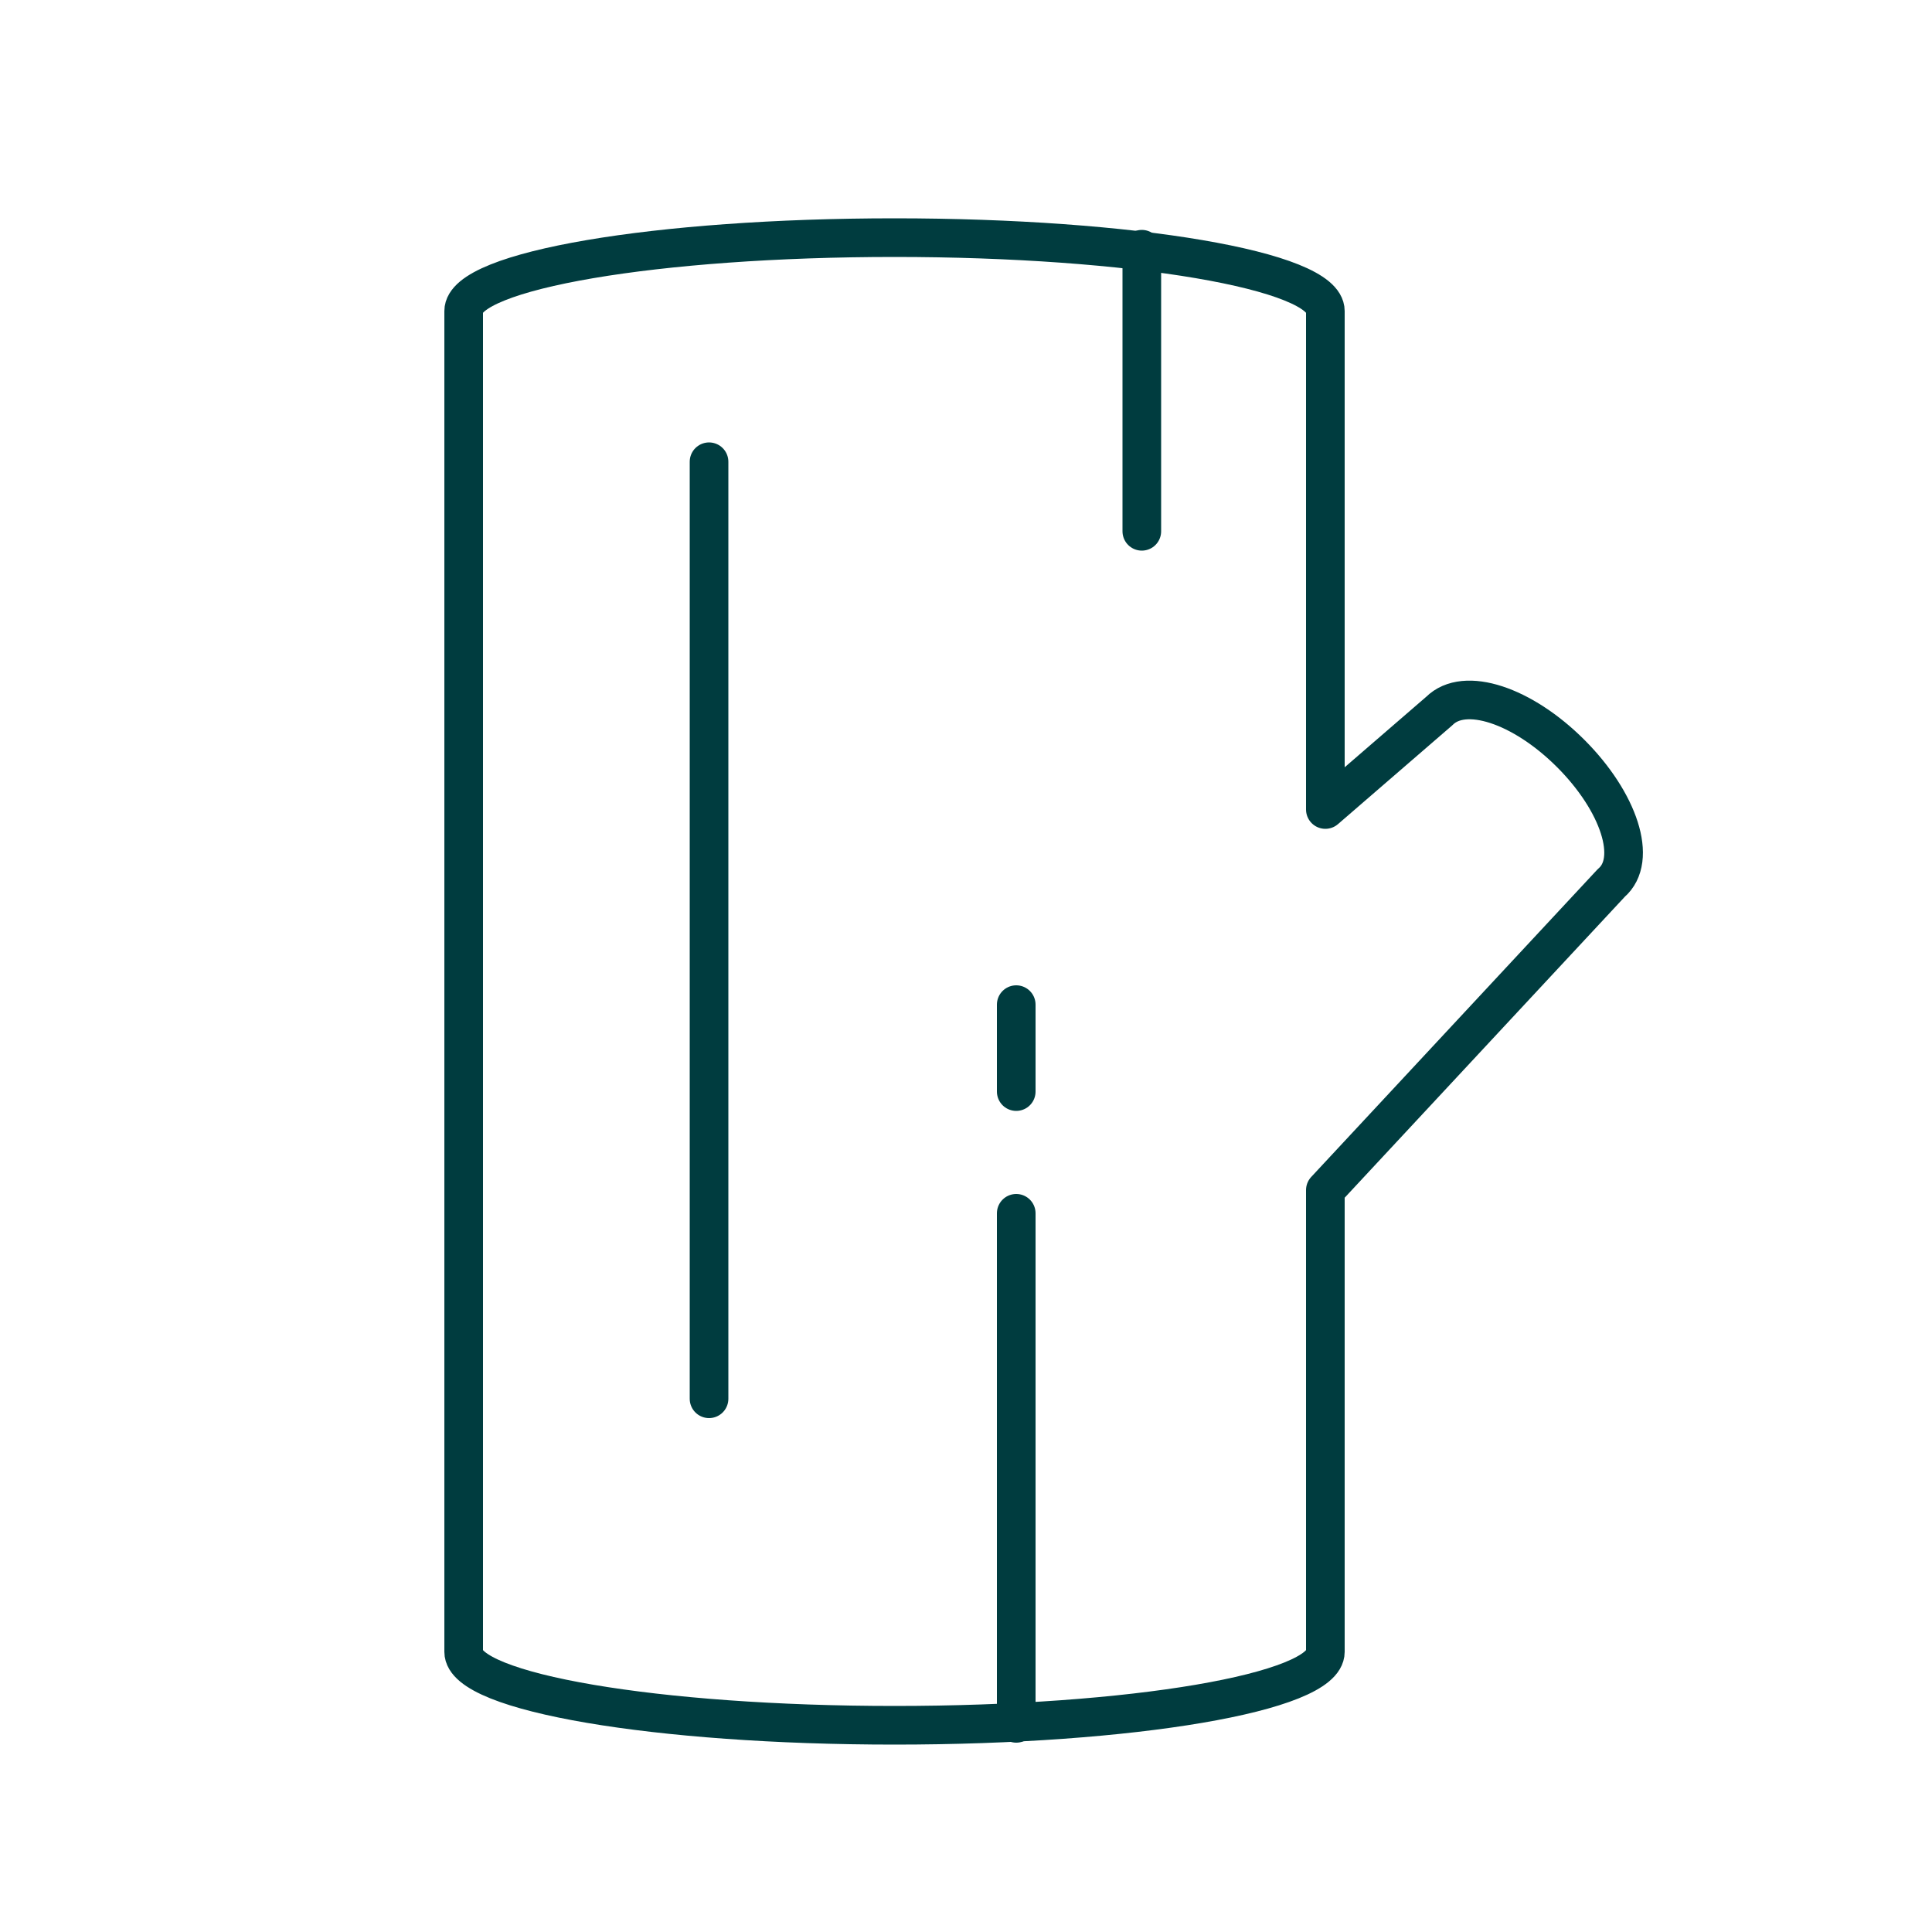 <?xml version="1.0" encoding="utf-8"?>
<!-- Generator: Adobe Illustrator 27.8.0, SVG Export Plug-In . SVG Version: 6.00 Build 0)  -->
<svg version="1.1" id="Layer_1" xmlns="http://www.w3.org/2000/svg" xmlns:xlink="http://www.w3.org/1999/xlink" x="0px" y="0px"
	 viewBox="0 0 100 100" style="enable-background:new 0 0 100 100;" xml:space="preserve">
<style type="text/css">
	.st0{fill:none;stroke:#003C3F;stroke-width:2;stroke-linecap:round;stroke-linejoin:round;stroke-miterlimit:10;}
</style>
<g>
	<line class="st0" x1="59.1" y1="12.9" x2="59.1" y2="27.5"/>
	<line class="st0" x1="52.6" y1="62.8" x2="52.6" y2="89.2"/>
	<line class="st0" x1="52.6" y1="52" x2="52.6" y2="56.5"/>
	<line class="st0" x1="36.7" y1="23.9" x2="36.7" y2="72.4"/>
	<path class="st0" d="M81.3,39c-2.5-2.5-5.5-3.5-6.8-2.2l-5.9,5.1V16.1c0-2.1-10-3.8-22.3-3.8c-12.3,0-22.3,1.7-22.3,3.8v69.4
		c0,2.1,10,3.8,22.3,3.8c12.3,0,22.3-1.7,22.3-3.8V61.6l14.8-15.9l0,0c0,0,0,0,0,0C84.8,44.5,83.8,41.5,81.3,39z"/>
</g>
</svg>
